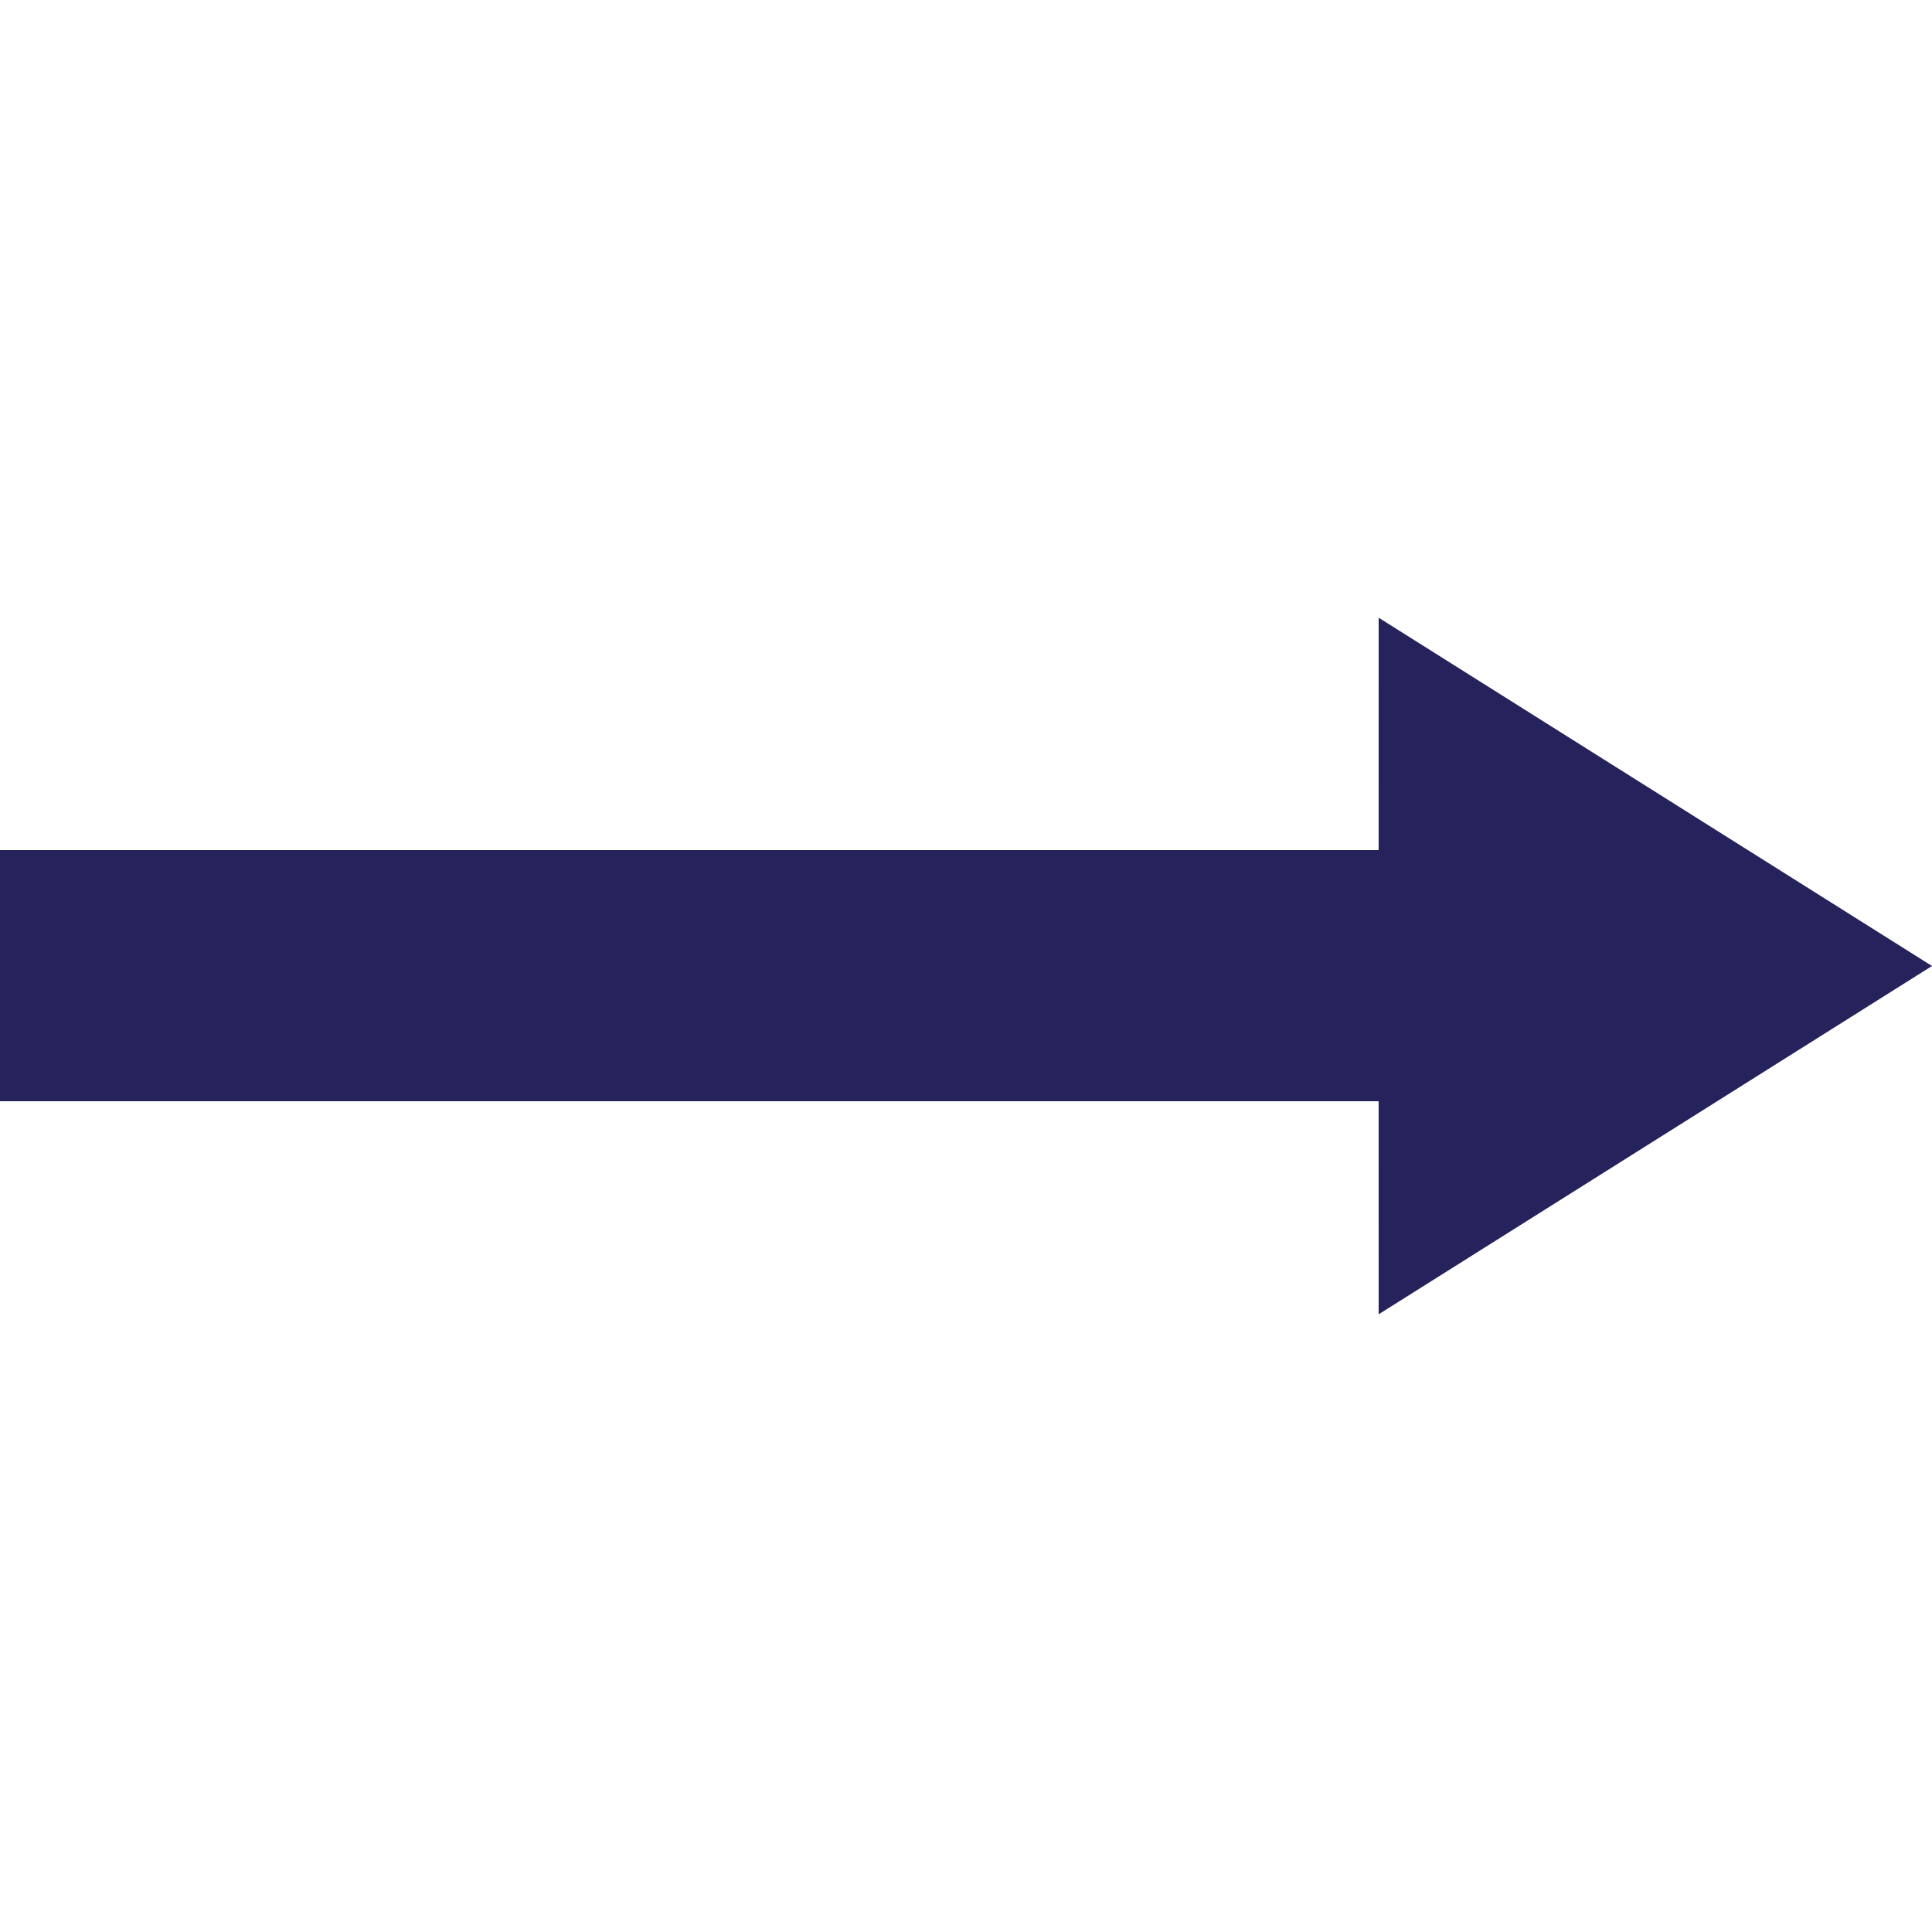<?xml version="1.0" encoding="UTF-8"?>
<svg width="100px" height="100px" viewBox="0 0 100 100" version="1.1" xmlns="http://www.w3.org/2000/svg" xmlns:xlink="http://www.w3.org/1999/xlink">
    <title>Icon/Arrow Right</title>
    <g id="Icon/Arrow-Right" stroke="none" stroke-width="1" fill="none" fill-rule="evenodd">
        <path d="M71.359,31.972 L100,50 L71.359,68.028 L71.358,56.999 L0,57 L0,44 L71.358,43.999 L71.359,31.972 Z" id="Combined-Shape" fill="#26225B"></path>
    </g>
</svg>